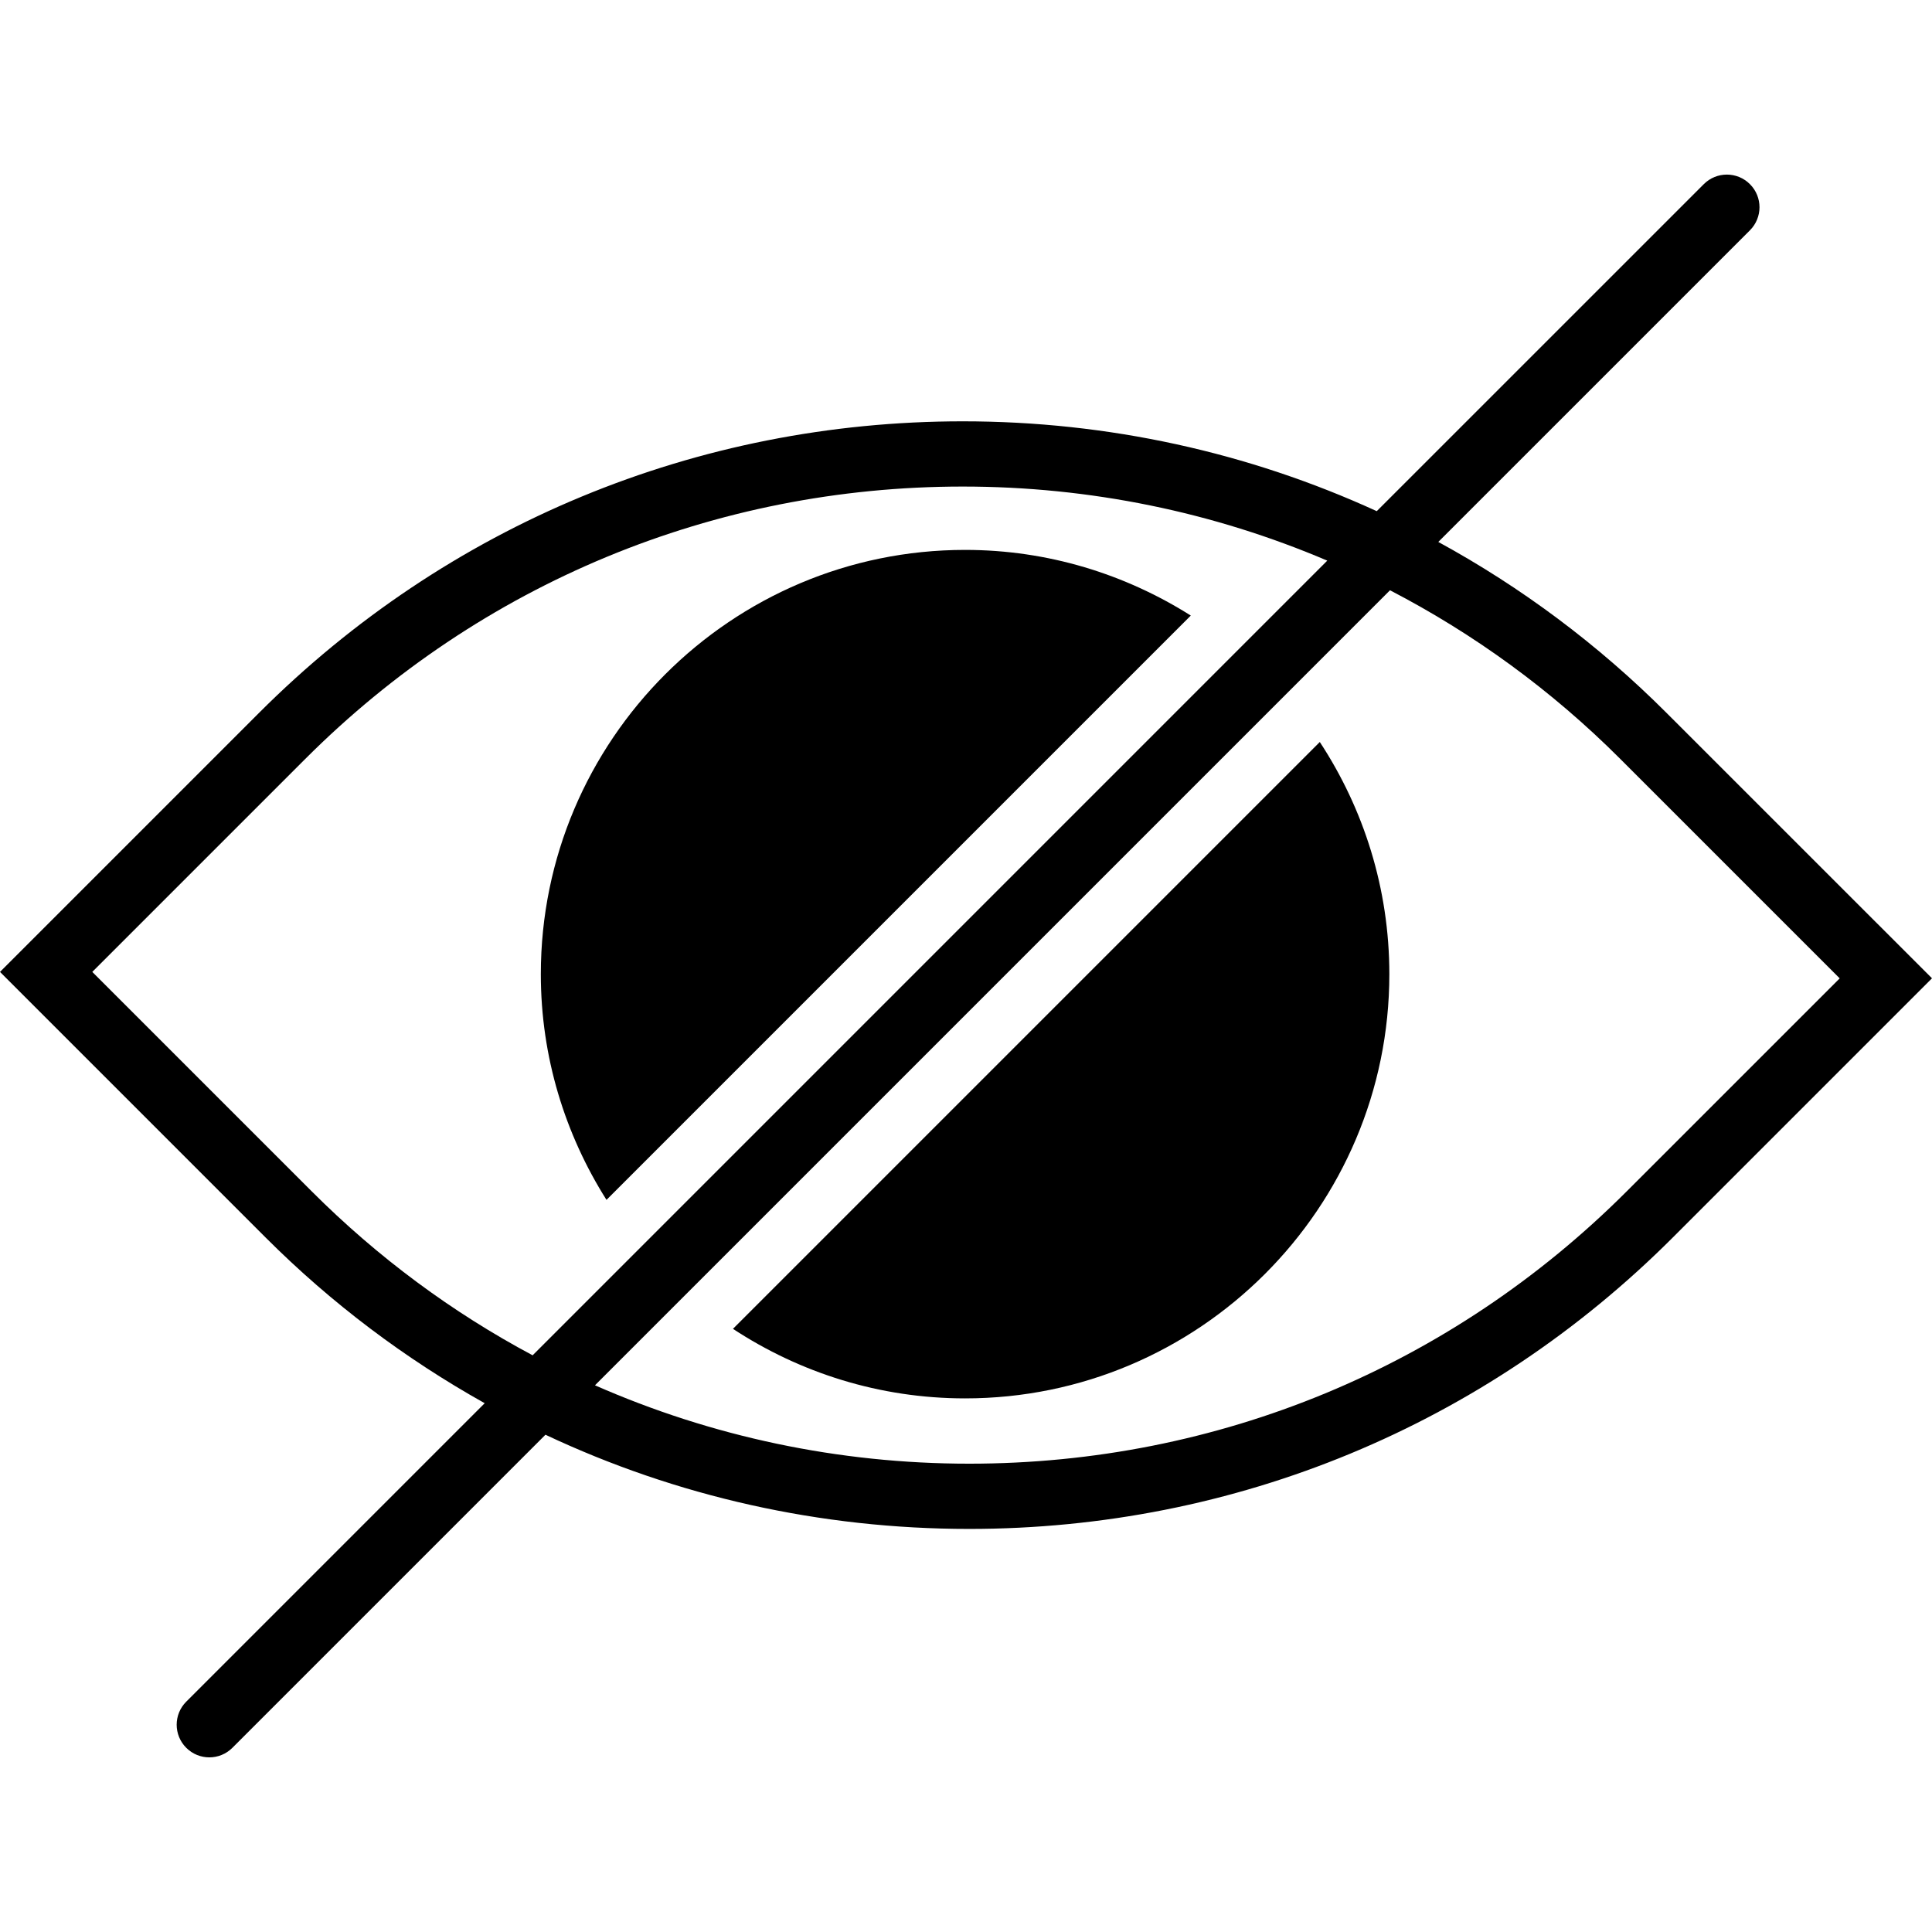 <?xml version="1.0" encoding="iso-8859-1"?>
<!-- Uploaded to: SVG Repo, www.svgrepo.com, Generator: SVG Repo Mixer Tools -->
<svg fill="#000000" height="800px" width="800px" version="1.1" id="Capa_1" xmlns="http://www.w3.org/2000/svg" xmlns:xlink="http://www.w3.org/1999/xlink" 
	 viewBox="0 0 59.2 59.2" xml:space="preserve">
<g>
	<path d="M51.062,21.841c-2.1-2.1-4.454-3.851-6.99-5.235l9.549-9.549c0.391-0.391,0.391-1.023,0-1.414s-1.023-0.391-1.414,0
		L42.186,15.663c-3.93-1.8-8.233-2.753-12.685-2.753c-8.145,0-15.802,3.171-21.561,8.931L0,29.781l8.138,8.138
		c2.023,2.023,4.284,3.719,6.714,5.078l-9.145,9.145c-0.391,0.391-0.391,1.023,0,1.414c0.195,0.195,0.451,0.293,0.707,0.293
		s0.512-0.098,0.707-0.293l9.593-9.593c4.01,1.889,8.42,2.886,12.984,2.886c8.145,0,15.802-3.171,21.561-8.931l7.941-7.941
		L51.062,21.841z M16.321,41.529c-2.461-1.312-4.741-2.996-6.769-5.024l-6.724-6.724l6.527-6.527
		c5.381-5.381,12.536-8.345,20.146-8.345c3.903,0,7.683,0.784,11.169,2.27L16.321,41.529z M49.845,36.505
		c-5.381,5.381-12.536,8.345-20.146,8.345c-4.015,0-7.9-0.833-11.468-2.402l24.361-24.361c2.57,1.333,4.951,3.062,7.056,5.168
		l6.724,6.724L49.845,36.505z"/>
	<path d="M29.572,16.85c-7.168,0-13,5.832-13,13c0,2.543,0.745,4.91,2.012,6.916l17.904-17.904
		C34.482,17.595,32.115,16.85,29.572,16.85z"/>
	<path d="M22.459,40.718c2.046,1.343,4.488,2.131,7.113,2.131c7.168,0,13-5.832,13-13c0-2.625-0.788-5.067-2.131-7.113
		L22.459,40.718z"/>
</g>
</svg>